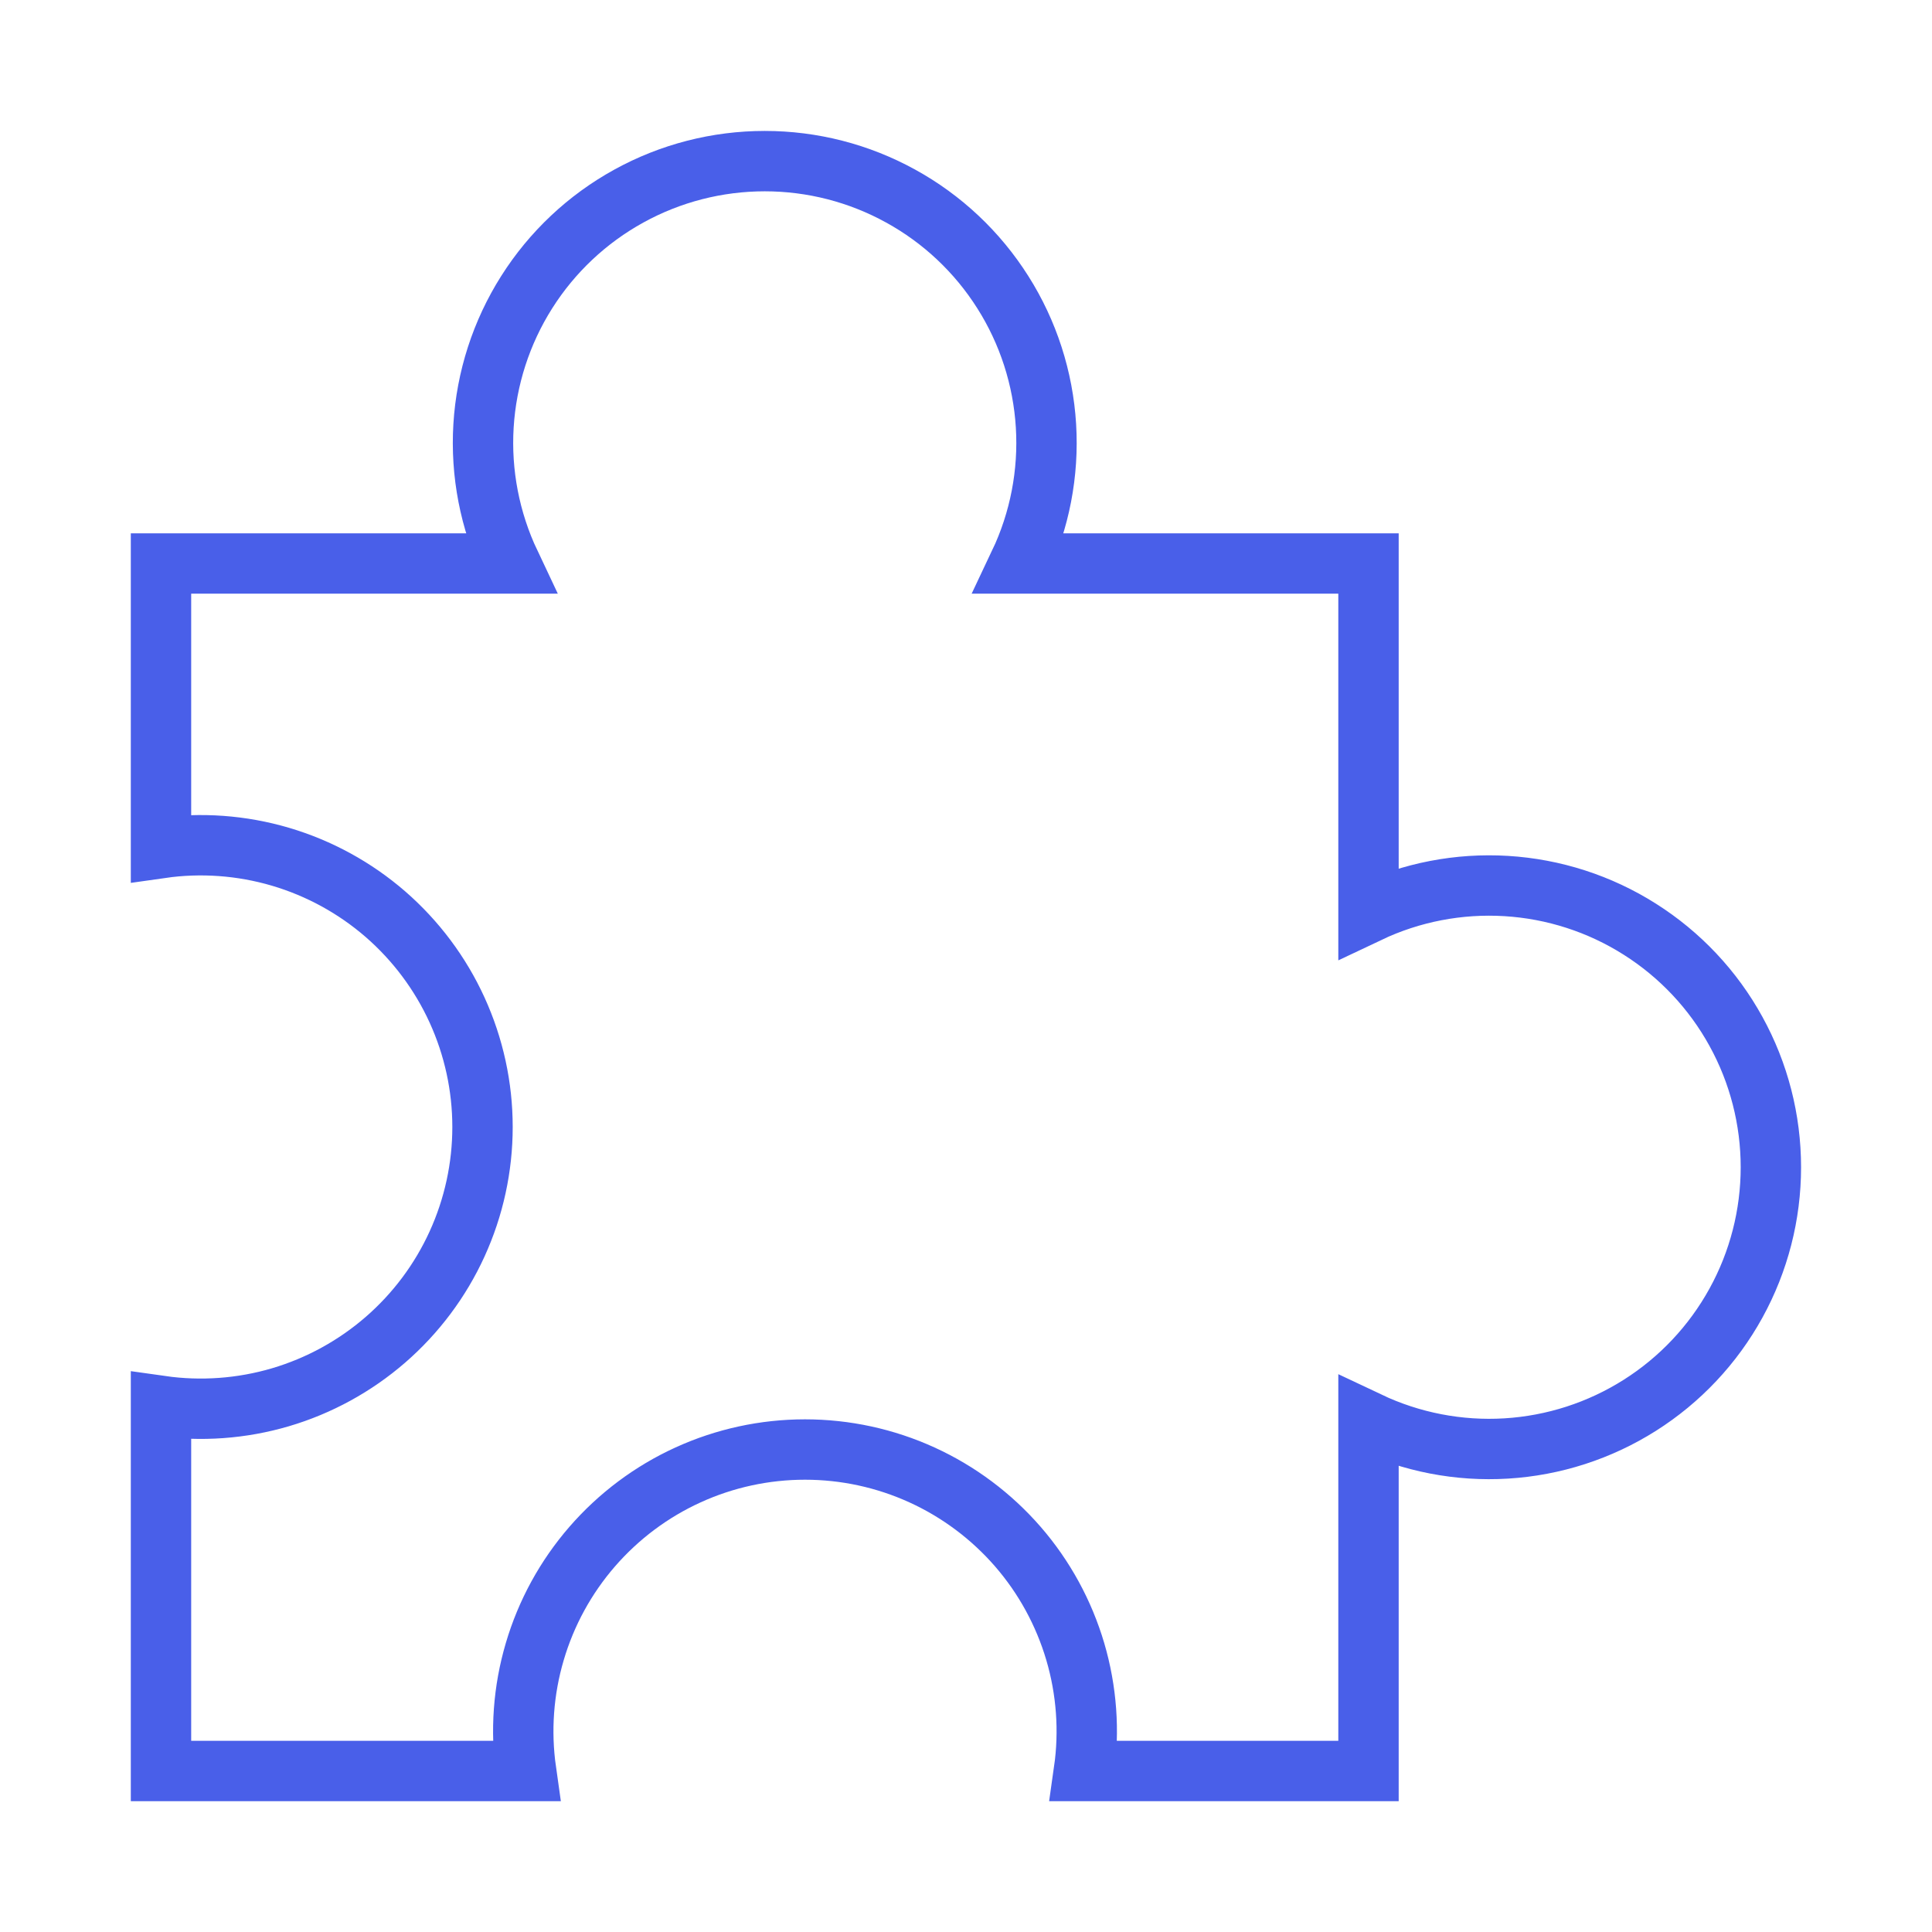 <svg width="48" height="48" viewBox="0 0 48 48" fill="none" xmlns="http://www.w3.org/2000/svg">
<path d="M25.326 14C25.832 12.933 26.059 11.755 25.987 10.577C25.915 9.399 25.547 8.257 24.915 7.26C24.284 6.262 23.411 5.44 22.376 4.871C21.342 4.301 20.181 4.003 19 4.003C17.82 4.003 16.658 4.301 15.624 4.871C14.59 5.44 13.716 6.262 13.085 7.26C12.454 8.257 12.085 9.399 12.013 10.577C11.941 11.755 12.169 12.933 12.674 14H4V21.07C4.993 20.928 6.004 21.002 6.966 21.285C7.928 21.569 8.817 22.055 9.575 22.712C10.332 23.37 10.94 24.182 11.356 25.094C11.772 26.006 11.988 26.997 11.988 28C11.988 29.003 11.772 29.994 11.356 30.906C10.94 31.818 10.332 32.63 9.575 33.287C8.817 33.944 7.928 34.431 6.966 34.715C6.004 34.998 4.993 35.071 4 34.93V44H13.07C12.929 43.007 13.002 41.996 13.286 41.034C13.569 40.072 14.056 39.182 14.713 38.425C15.37 37.668 16.182 37.06 17.094 36.644C18.006 36.228 18.997 36.013 20 36.013C21.003 36.013 21.994 36.228 22.906 36.644C23.818 37.06 24.63 37.668 25.288 38.425C25.945 39.182 26.431 40.072 26.715 41.034C26.998 41.996 27.072 43.007 26.93 44H34V35.326C35.067 35.831 36.245 36.059 37.423 35.987C38.602 35.915 39.743 35.546 40.74 34.915C41.738 34.284 42.56 33.41 43.129 32.376C43.699 31.342 43.997 30.18 43.997 29C43.997 27.819 43.699 26.658 43.129 25.624C42.56 24.589 41.738 23.716 40.74 23.085C39.743 22.453 38.602 22.085 37.423 22.013C36.245 21.941 35.067 22.168 34 22.674V14H25.326Z" stroke="#495FE9" stroke-width="1.5"/>
</svg>
